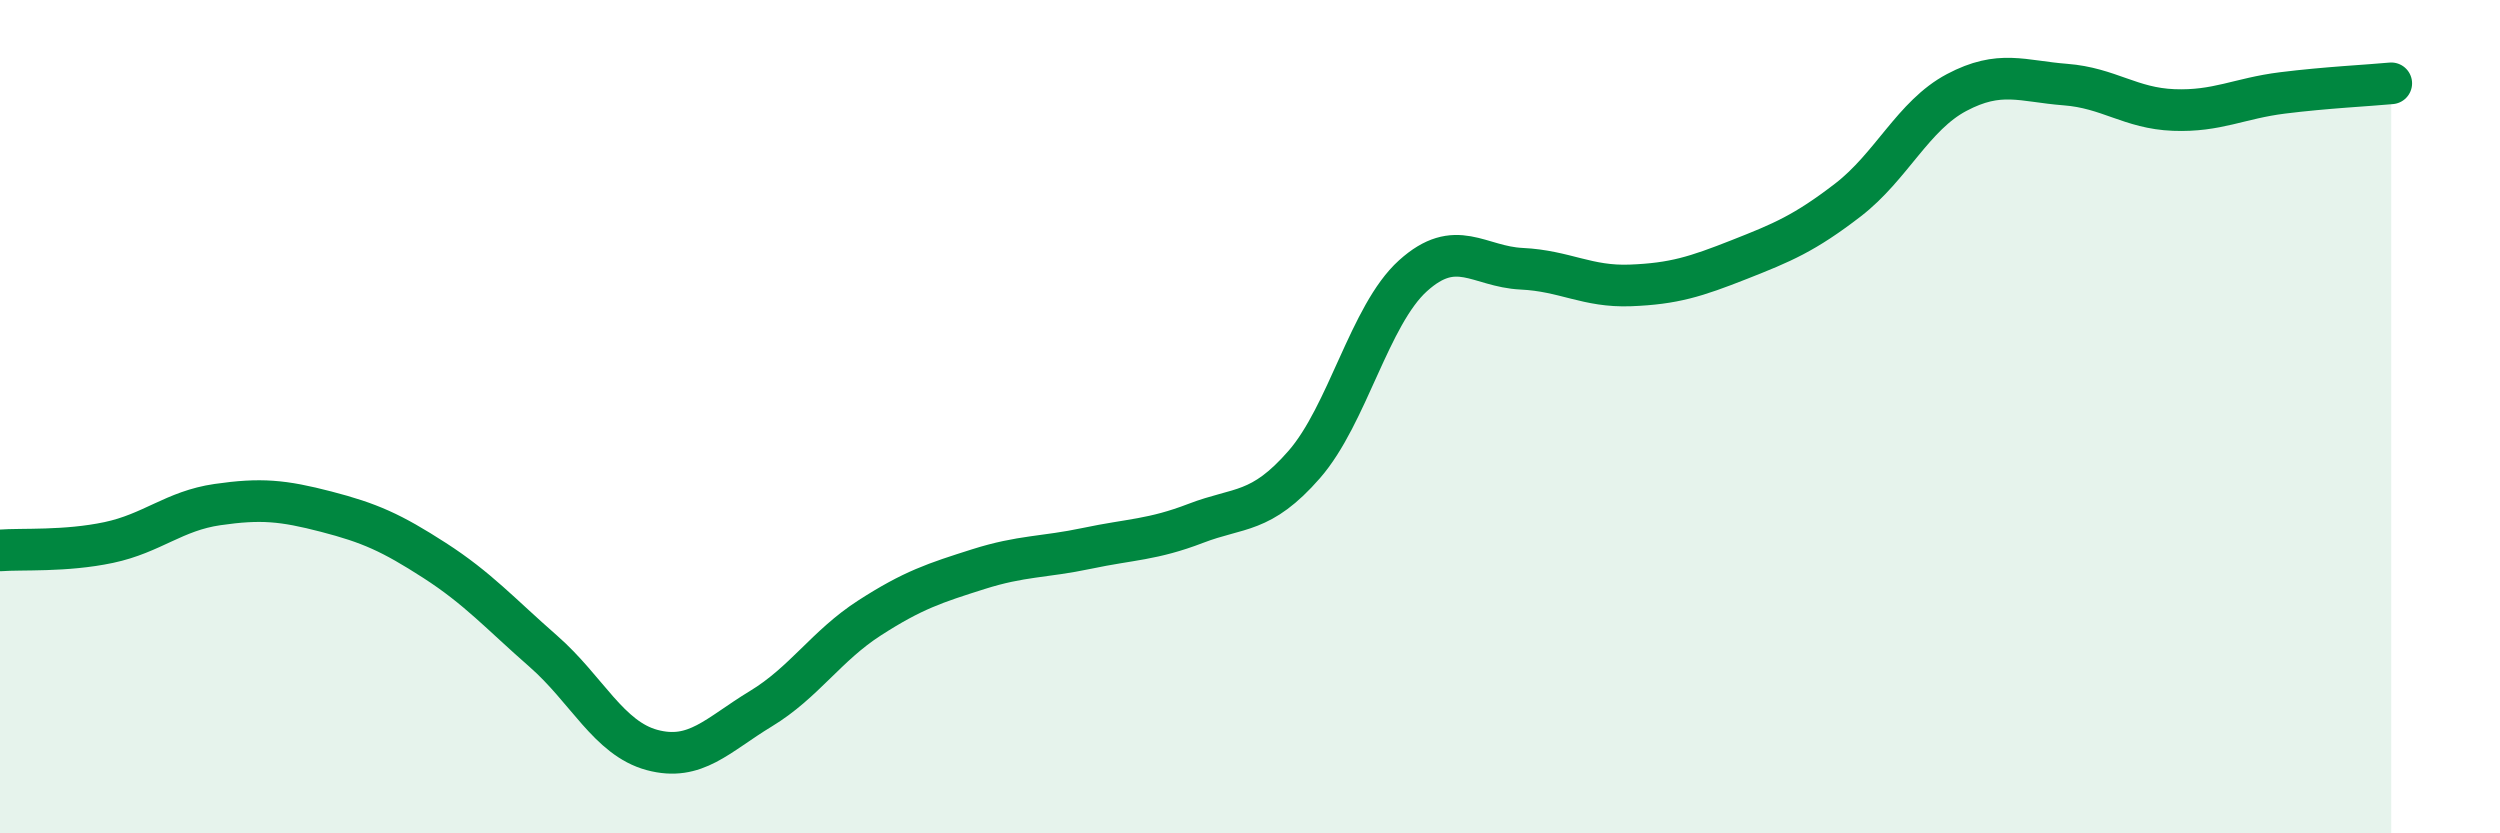 
    <svg width="60" height="20" viewBox="0 0 60 20" xmlns="http://www.w3.org/2000/svg">
      <path
        d="M 0,13.21 C 0.52,13.17 1.57,13.24 2.61,13.02 C 3.65,12.8 4.18,12.26 5.22,12.11 C 6.26,11.96 6.79,12.01 7.83,12.28 C 8.87,12.55 9.39,12.78 10.43,13.45 C 11.47,14.12 12,14.72 13.04,15.63 C 14.08,16.54 14.61,17.72 15.65,18 C 16.69,18.28 17.22,17.64 18.26,17.01 C 19.3,16.38 19.83,15.5 20.87,14.83 C 21.91,14.16 22.44,13.99 23.48,13.66 C 24.52,13.33 25.05,13.38 26.09,13.16 C 27.13,12.94 27.66,12.96 28.7,12.56 C 29.74,12.16 30.26,12.34 31.3,11.15 C 32.34,9.96 32.87,7.56 33.91,6.62 C 34.95,5.68 35.48,6.4 36.52,6.45 C 37.56,6.5 38.09,6.89 39.13,6.85 C 40.17,6.81 40.7,6.64 41.74,6.23 C 42.78,5.82 43.31,5.6 44.35,4.8 C 45.39,4 45.92,2.77 46.96,2.22 C 48,1.67 48.53,1.95 49.57,2.03 C 50.61,2.11 51.13,2.6 52.17,2.64 C 53.21,2.68 53.74,2.36 54.78,2.23 C 55.82,2.1 56.87,2.05 57.39,2L57.39 20L0 20Z"
        fill="#008740"
        opacity="0.1"
        stroke-linecap="round"
        stroke-linejoin="round"
      />
      <path
        d="M 0,13.21 C 0.52,13.17 1.57,13.24 2.61,13.02 C 3.65,12.8 4.18,12.26 5.22,12.11 C 6.26,11.96 6.79,12.01 7.83,12.28 C 8.87,12.55 9.39,12.78 10.43,13.45 C 11.47,14.12 12,14.72 13.04,15.63 C 14.08,16.54 14.61,17.72 15.65,18 C 16.69,18.28 17.22,17.64 18.26,17.01 C 19.3,16.38 19.83,15.5 20.87,14.83 C 21.91,14.16 22.44,13.99 23.48,13.66 C 24.52,13.33 25.05,13.38 26.09,13.16 C 27.13,12.94 27.66,12.96 28.7,12.56 C 29.74,12.16 30.26,12.34 31.3,11.15 C 32.34,9.96 32.87,7.56 33.91,6.62 C 34.95,5.68 35.48,6.4 36.52,6.45 C 37.56,6.5 38.09,6.89 39.13,6.85 C 40.17,6.81 40.7,6.64 41.74,6.23 C 42.78,5.82 43.31,5.6 44.35,4.8 C 45.39,4 45.92,2.77 46.96,2.22 C 48,1.67 48.53,1.95 49.57,2.03 C 50.61,2.11 51.13,2.6 52.17,2.64 C 53.21,2.68 53.74,2.36 54.78,2.23 C 55.82,2.1 56.87,2.05 57.39,2"
        stroke="#008740"
        stroke-width="1"
        fill="none"
        stroke-linecap="round"
        stroke-linejoin="round"
      />
    </svg>
  